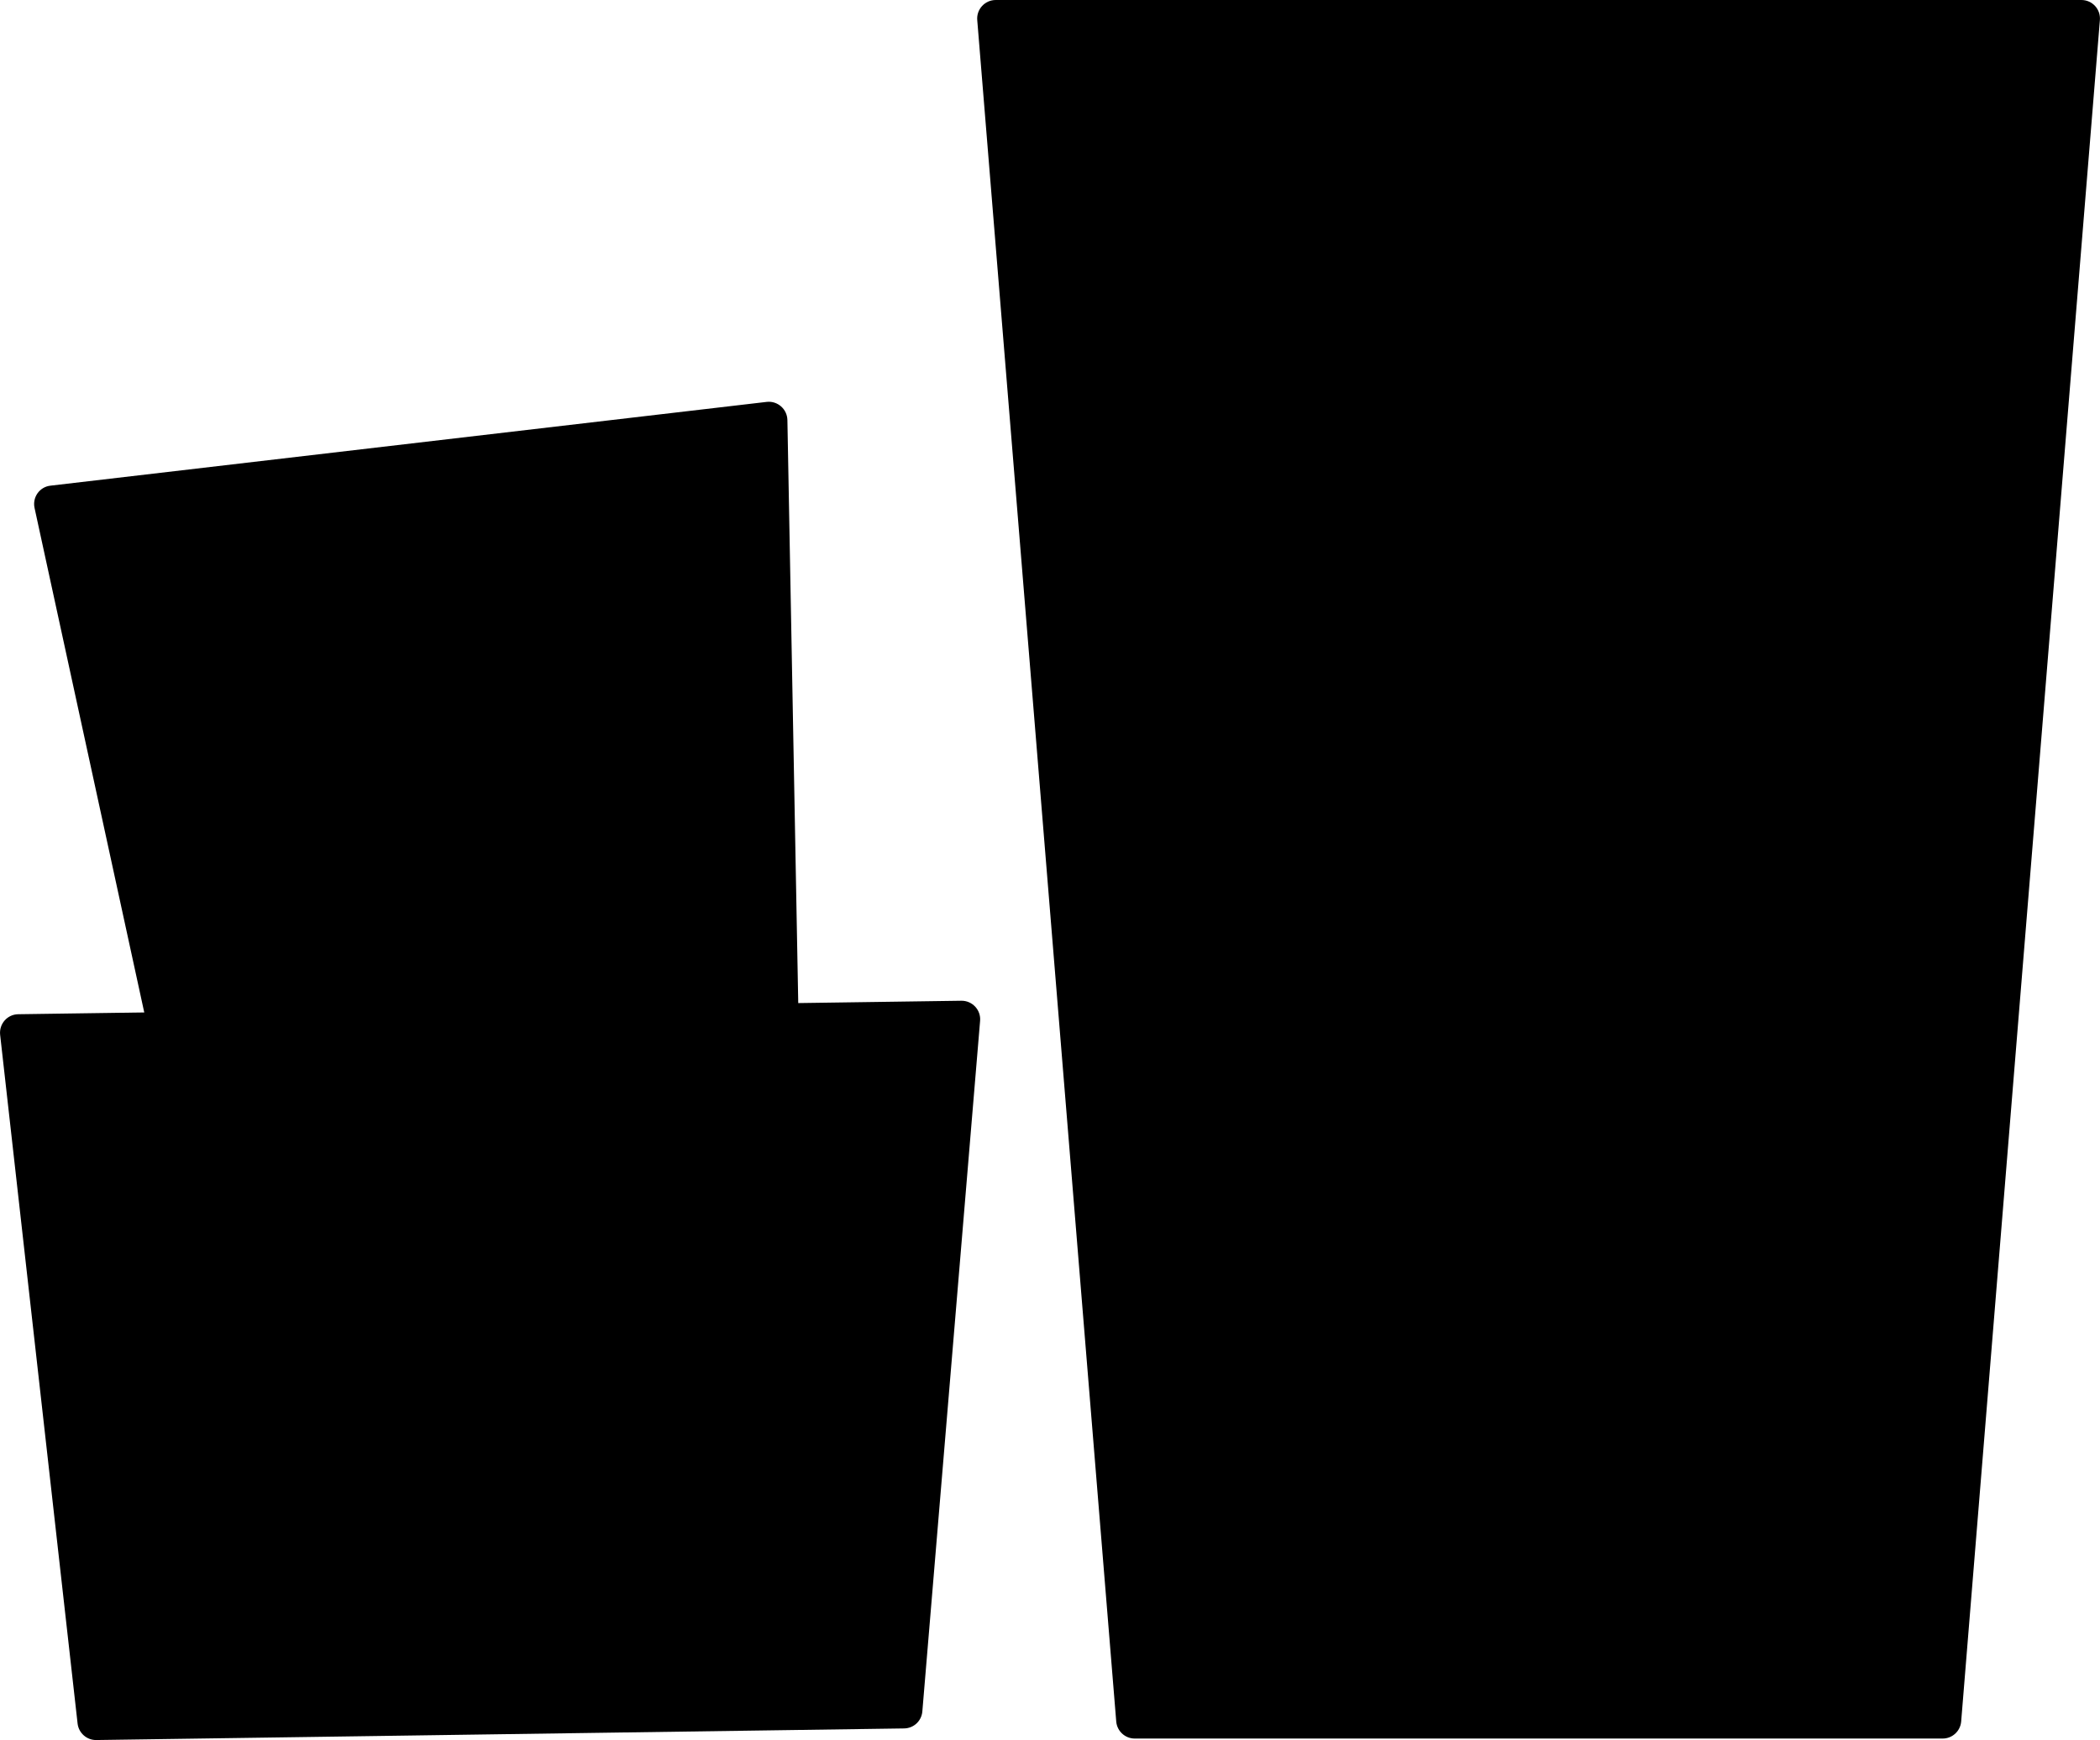 <svg xmlns="http://www.w3.org/2000/svg" id="uuid-bb271e75-69ca-45c9-a018-4b81e07f91fe" data-name="Layer 2" viewBox="0 0 155.62 128.98"><g id="uuid-50deb272-3ec8-4070-960b-e87a2ee6eca6" data-name="Layer 1"><g><path d="M154.25,0h-80.46c-.81,0-1.45.7-1.37,1.51l10.3,126.12c.07.7.66,1.24,1.37,1.24h59.87c.71,0,1.3-.54,1.37-1.24L155.61,1.51c.08-.81-.55-1.51-1.37-1.51Z"></path><g><path d="M56.82,29.79L3.74,36c-.81.09-1.35.86-1.18,1.65l14.97,68.86c.15.69.8,1.15,1.5,1.07l39.42-4.61c.7-.08,1.23-.68,1.21-1.39l-1.31-70.45c-.02-.81-.73-1.43-1.53-1.34Z"></path><path d="M7.14,128.98l59.86-.86c.71-.01,1.29-.55,1.35-1.26l4.28-51.19c.07-.81-.58-1.5-1.39-1.49l-69.89,1c-.81.01-1.43.72-1.34,1.53l5.74,51.05c.08.7.68,1.23,1.38,1.22Z"></path></g></g></g></svg>